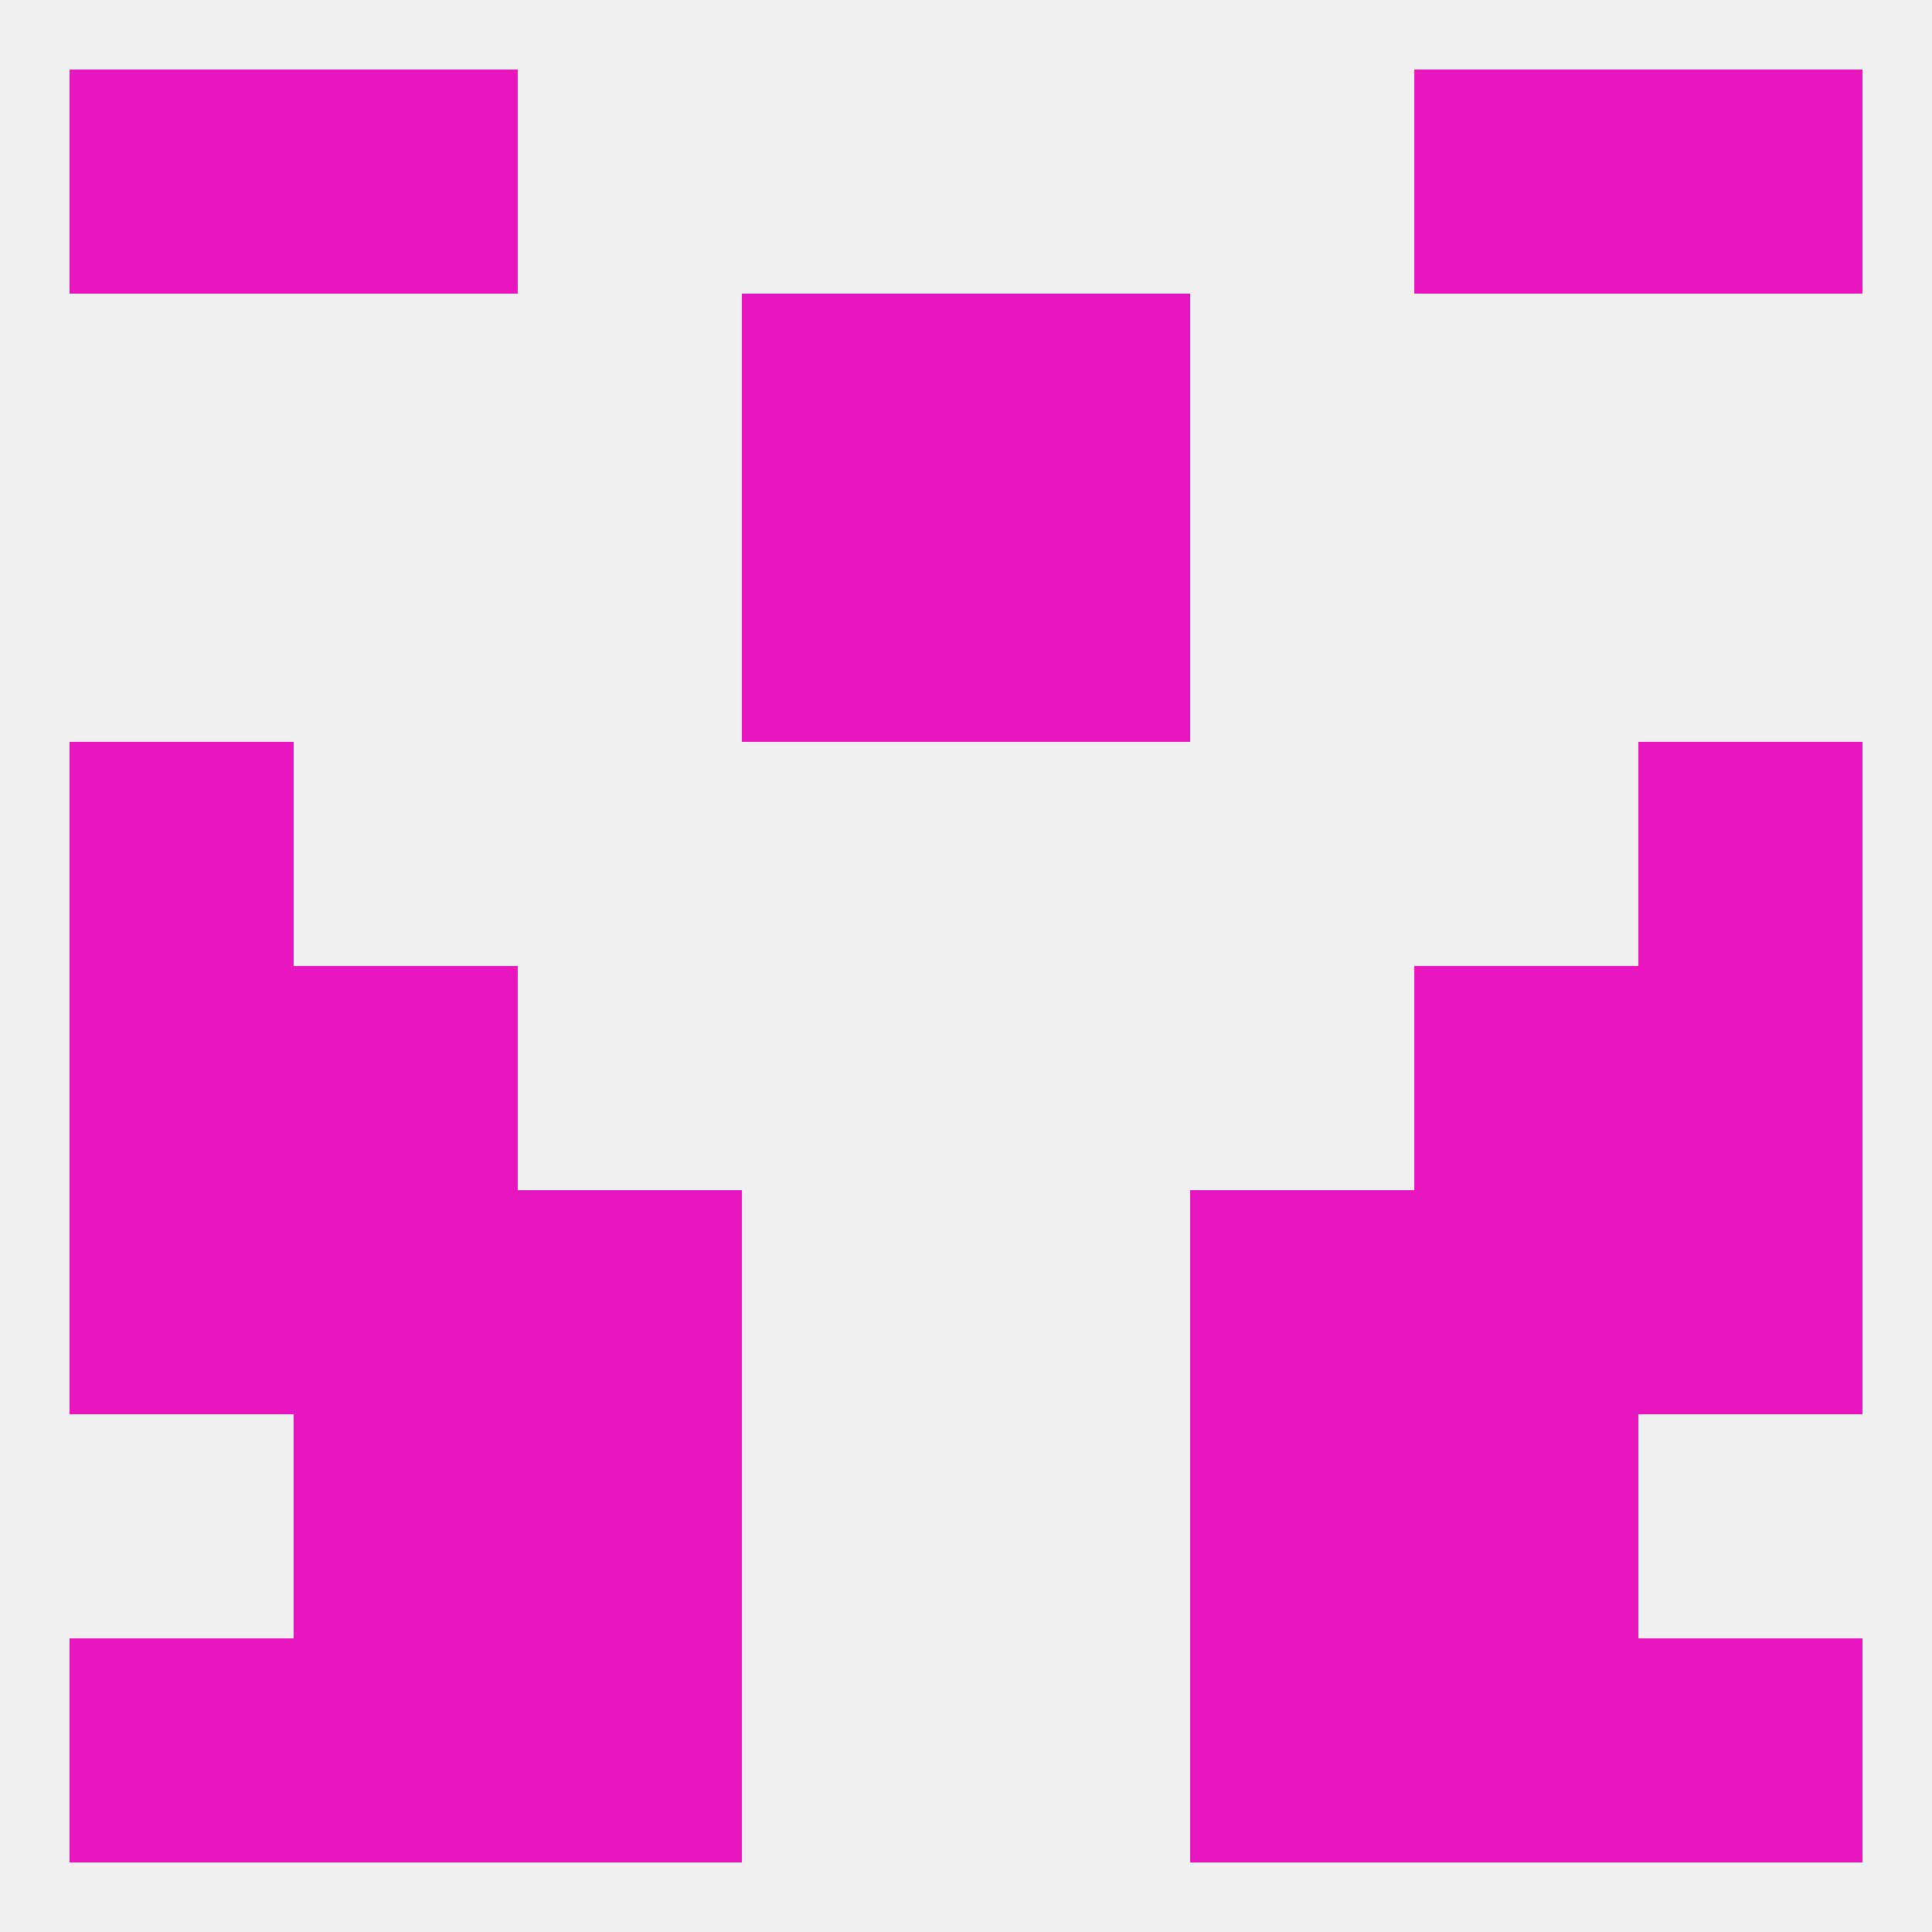 
<!--   <?xml version="1.0"?> -->
<svg version="1.1" baseprofile="full" xmlns="http://www.w3.org/2000/svg" xmlns:xlink="http://www.w3.org/1999/xlink" xmlns:ev="http://www.w3.org/2001/xml-events" width="250" height="250" viewBox="0 0 250 250" >
	<rect width="100%" height="100%" fill="rgba(240,240,240,255)"/>

	<rect x="38" y="183" width="29" height="29" fill="rgba(232,22,190,255)"/>
	<rect x="183" y="183" width="29" height="29" fill="rgba(232,22,190,255)"/>
	<rect x="67" y="183" width="29" height="29" fill="rgba(232,22,190,255)"/>
	<rect x="154" y="183" width="29" height="29" fill="rgba(232,22,190,255)"/>
	<rect x="212" y="154" width="29" height="29" fill="rgba(232,22,190,255)"/>
	<rect x="67" y="154" width="29" height="29" fill="rgba(232,22,190,255)"/>
	<rect x="154" y="154" width="29" height="29" fill="rgba(232,22,190,255)"/>
	<rect x="38" y="154" width="29" height="29" fill="rgba(232,22,190,255)"/>
	<rect x="183" y="154" width="29" height="29" fill="rgba(232,22,190,255)"/>
	<rect x="9" y="154" width="29" height="29" fill="rgba(232,22,190,255)"/>
	<rect x="9" y="125" width="29" height="29" fill="rgba(232,22,190,255)"/>
	<rect x="212" y="125" width="29" height="29" fill="rgba(232,22,190,255)"/>
	<rect x="38" y="125" width="29" height="29" fill="rgba(232,22,190,255)"/>
	<rect x="183" y="125" width="29" height="29" fill="rgba(232,22,190,255)"/>
	<rect x="9" y="96" width="29" height="29" fill="rgba(232,22,190,255)"/>
	<rect x="212" y="96" width="29" height="29" fill="rgba(232,22,190,255)"/>
	<rect x="96" y="67" width="29" height="29" fill="rgba(232,22,190,255)"/>
	<rect x="125" y="67" width="29" height="29" fill="rgba(232,22,190,255)"/>
	<rect x="96" y="38" width="29" height="29" fill="rgba(232,22,190,255)"/>
	<rect x="125" y="38" width="29" height="29" fill="rgba(232,22,190,255)"/>
	<rect x="9" y="9" width="29" height="29" fill="rgba(232,22,190,255)"/>
	<rect x="212" y="9" width="29" height="29" fill="rgba(232,22,190,255)"/>
	<rect x="38" y="9" width="29" height="29" fill="rgba(232,22,190,255)"/>
	<rect x="183" y="9" width="29" height="29" fill="rgba(232,22,190,255)"/>
	<rect x="183" y="212" width="29" height="29" fill="rgba(232,22,190,255)"/>
	<rect x="67" y="212" width="29" height="29" fill="rgba(232,22,190,255)"/>
	<rect x="154" y="212" width="29" height="29" fill="rgba(232,22,190,255)"/>
	<rect x="9" y="212" width="29" height="29" fill="rgba(232,22,190,255)"/>
	<rect x="212" y="212" width="29" height="29" fill="rgba(232,22,190,255)"/>
	<rect x="38" y="212" width="29" height="29" fill="rgba(232,22,190,255)"/>
</svg>